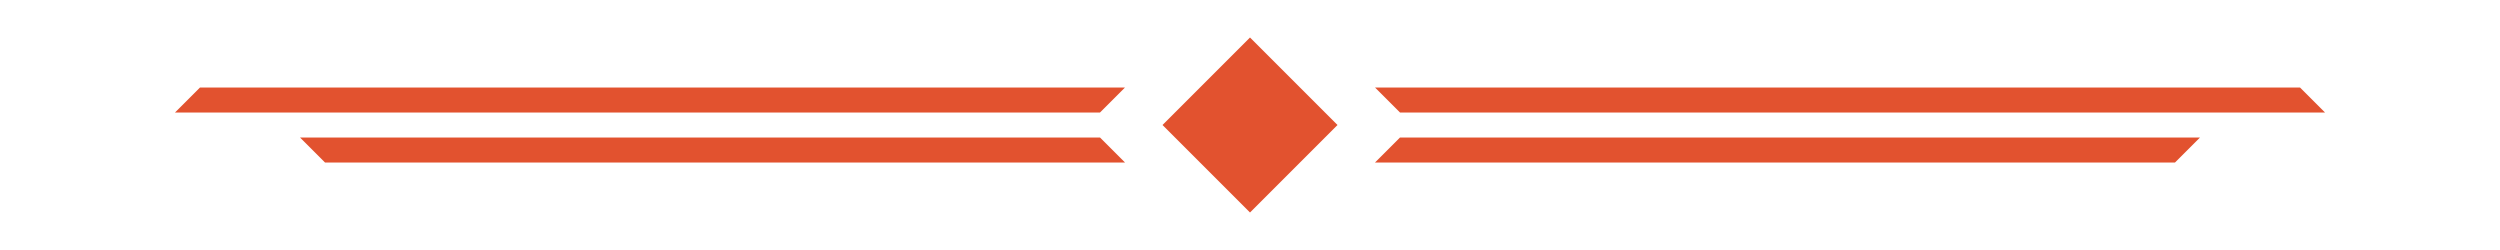 ﻿<svg xmlns='http://www.w3.org/2000/svg' viewBox='0 0 1000 100'><path fill='#E2522F' d='M450 65H130l-10-10h320l10 10zM870 65H550l10-10h320l-10 10zM500 15l35 35-35 35-35-35zM440 45H70l10-10h370l-10 10zM930 45H560l-10-10h370l10 10z'></path></svg>